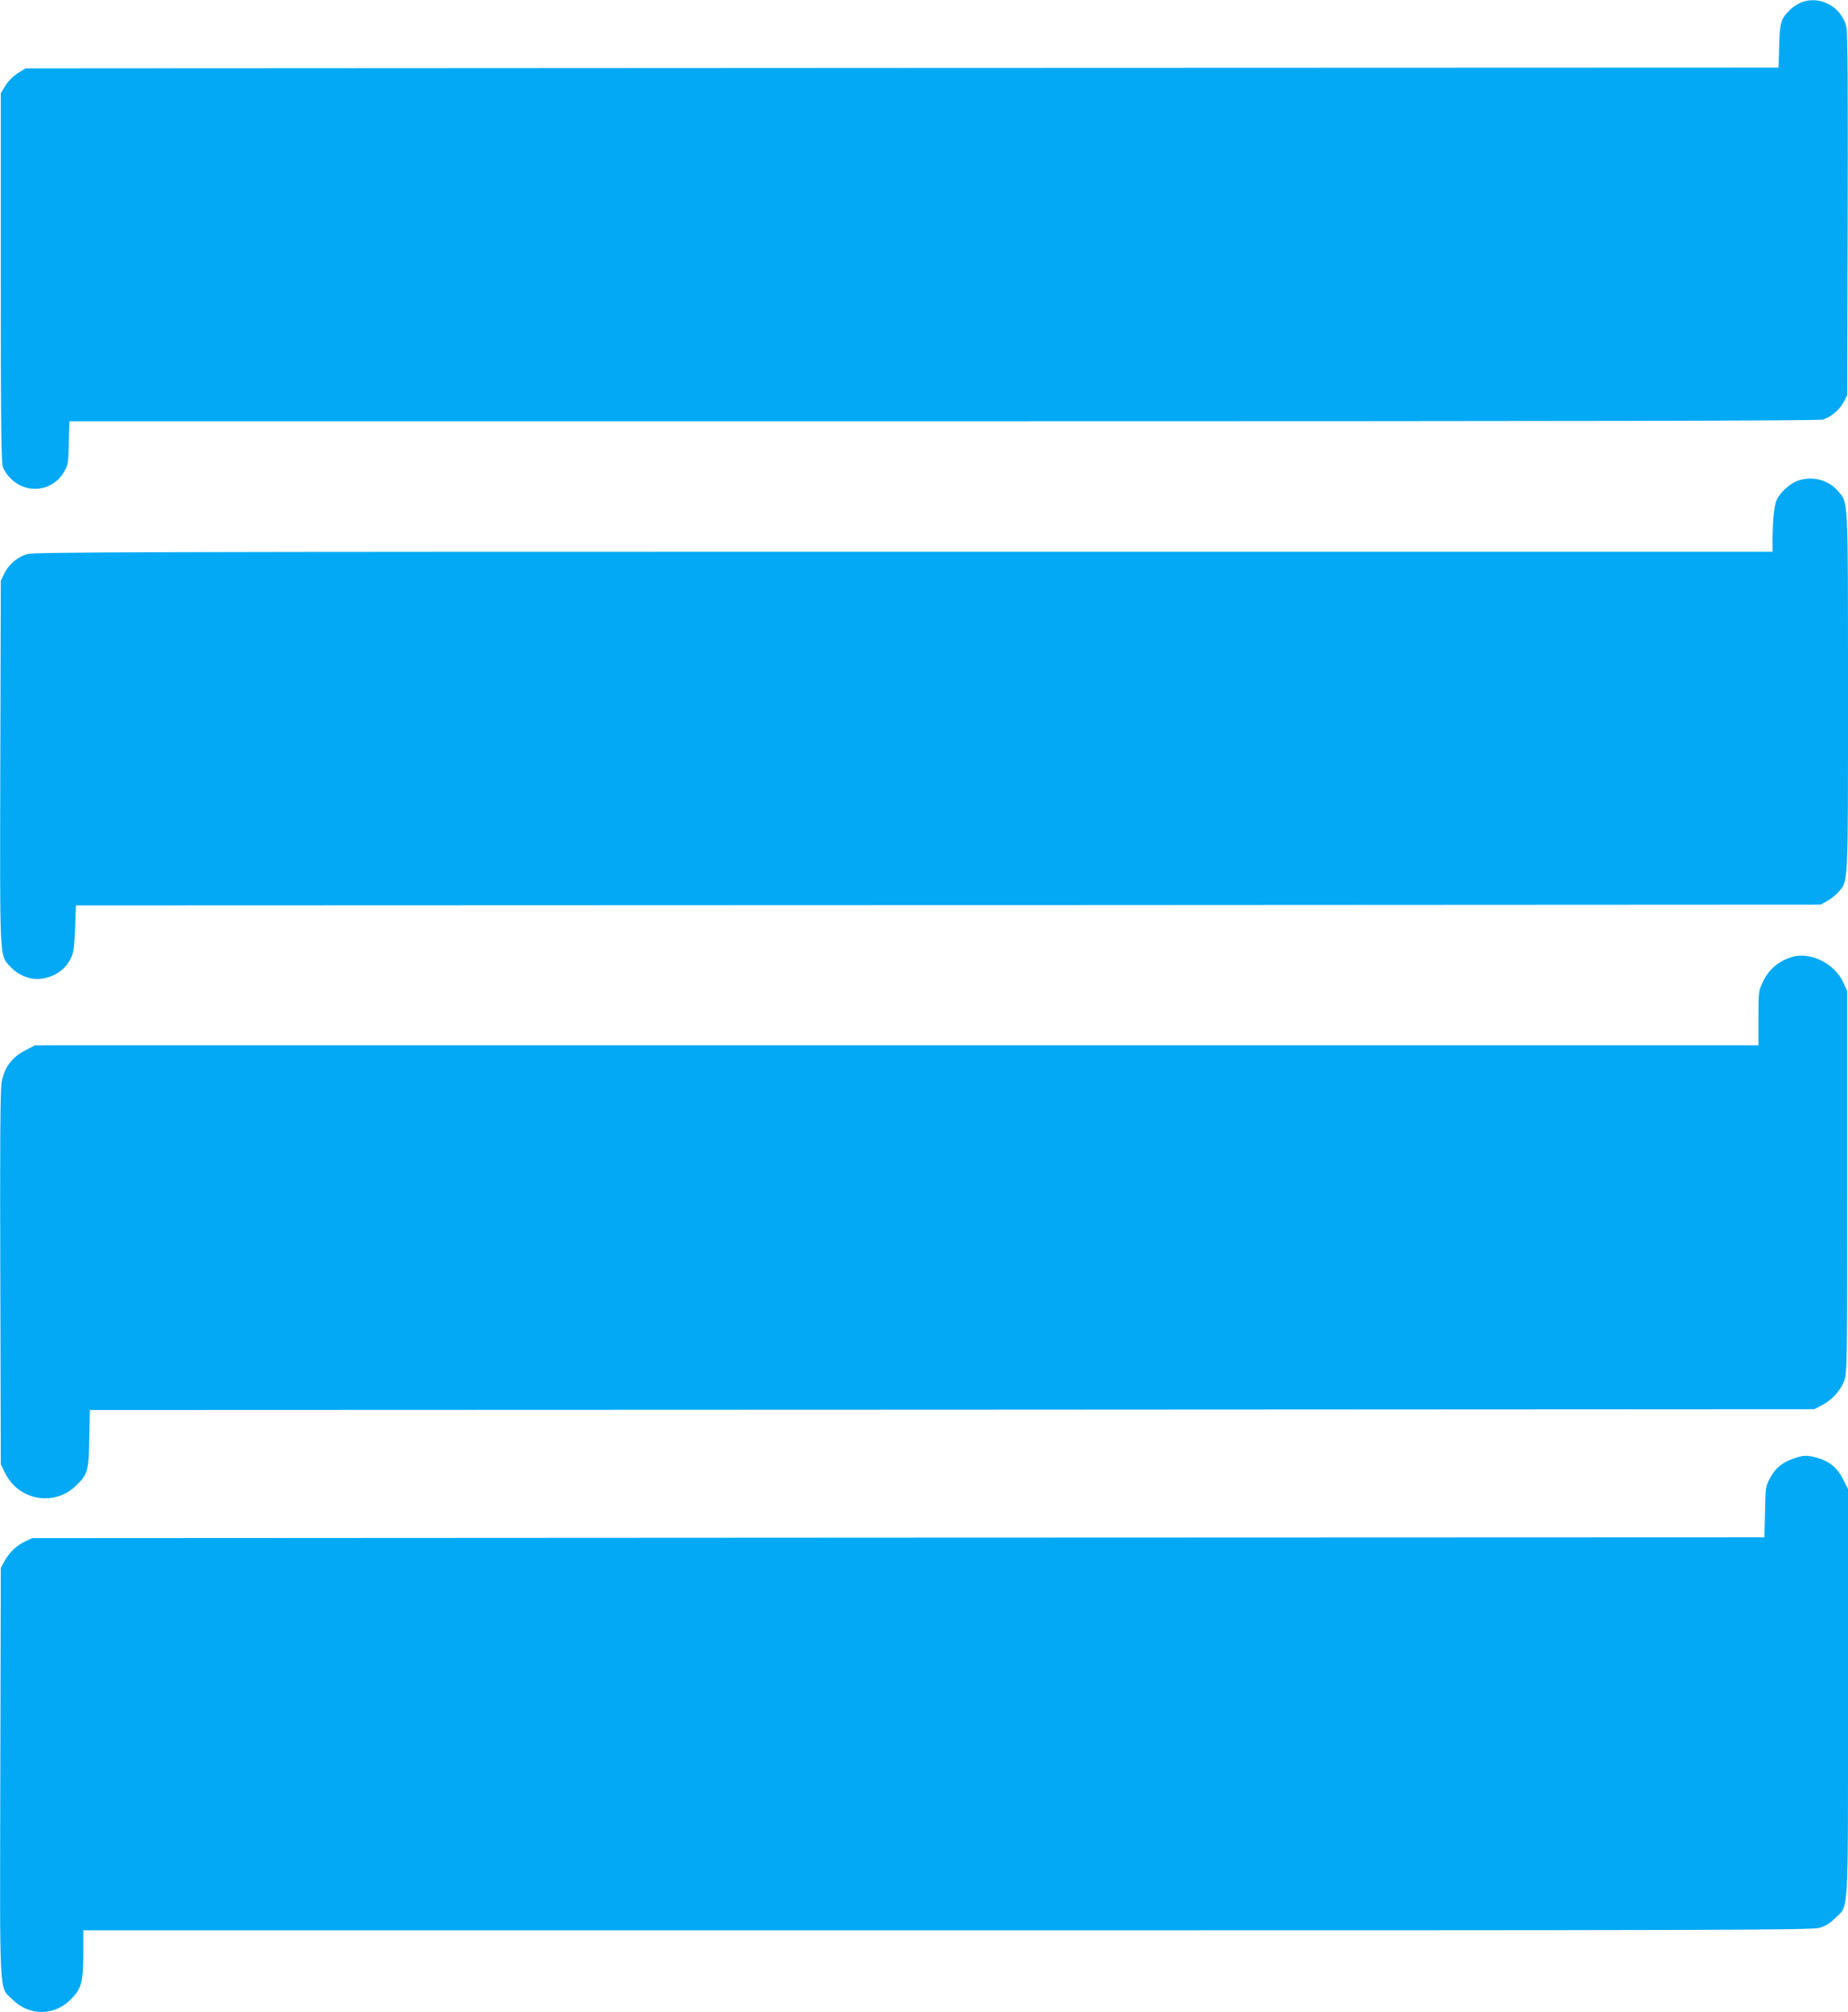 <?xml version="1.0" standalone="no"?>
<!DOCTYPE svg PUBLIC "-//W3C//DTD SVG 20010904//EN"
 "http://www.w3.org/TR/2001/REC-SVG-20010904/DTD/svg10.dtd">
<svg version="1.0" xmlns="http://www.w3.org/2000/svg"
 width="1176pt" height="1280pt" viewBox="0 0 1176 1280"
 preserveAspectRatio="xMidYMid meet">
<g transform="translate(0,1280) scale(0.1,-0.1)"
fill="#03a9f4" stroke="none">
<path d="M11455 12781 c-22 -10 -53 -31 -68 -47 -54 -54 -61 -78 -65 -226 l-4
-138 -5577 -2 -5578 -3 -49 -30 c-30 -19 -60 -49 -79 -79 l-30 -49 0 -1171 c0
-928 3 -1179 13 -1207 7 -20 29 -53 49 -72 103 -104 267 -84 340 40 26 45 28
56 31 186 l4 137 5560 0 c4138 0 5570 3 5599 11 50 16 105 61 132 112 l22 42
3 1145 c2 802 0 1160 -8 1196 -28 132 -176 210 -295 155z"/>
<path d="M11447 9744 c-58 -18 -129 -85 -145 -135 -13 -42 -21 -128 -22 -236
l0 -83 -5528 0 c-4837 0 -5535 -2 -5578 -15 -64 -19 -116 -63 -146 -122 l-23
-48 -3 -1154 c-3 -1284 -6 -1224 63 -1300 49 -54 125 -85 191 -78 92 9 166 62
200 142 13 29 18 79 22 182 l5 143 5551 2 5551 3 41 22 c22 12 55 38 72 57 65
74 62 23 62 1277 0 1248 2 1196 -61 1272 -59 72 -160 100 -252 71z"/>
<path d="M11400 6711 c-83 -26 -145 -79 -181 -156 -28 -59 -29 -63 -29 -232
l0 -173 -5484 0 -5484 0 -63 -33 c-84 -43 -133 -110 -149 -205 -8 -49 -11
-390 -8 -1247 l3 -1180 28 -57 c85 -173 312 -214 450 -80 75 72 82 94 85 299
l4 183 5486 2 5487 3 51 27 c63 33 116 91 140 154 18 47 19 96 19 1264 l0
1215 -24 53 c-56 124 -210 200 -331 163z"/>
<path d="M11413 3521 c-71 -24 -113 -59 -148 -122 -29 -53 -30 -58 -33 -216
l-4 -163 -5511 -2 -5512 -3 -45 -21 c-54 -25 -103 -72 -133 -128 l-22 -41 -3
-1299 c-3 -1471 -9 -1360 77 -1446 106 -106 266 -106 371 0 68 67 80 111 80
292 l0 148 5498 0 c4975 0 5503 1 5551 16 38 11 67 29 101 63 86 86 80 -25 80
1436 l0 1292 -31 62 c-36 72 -85 113 -162 136 -64 19 -90 19 -154 -4z"/>
</g>
</svg>
